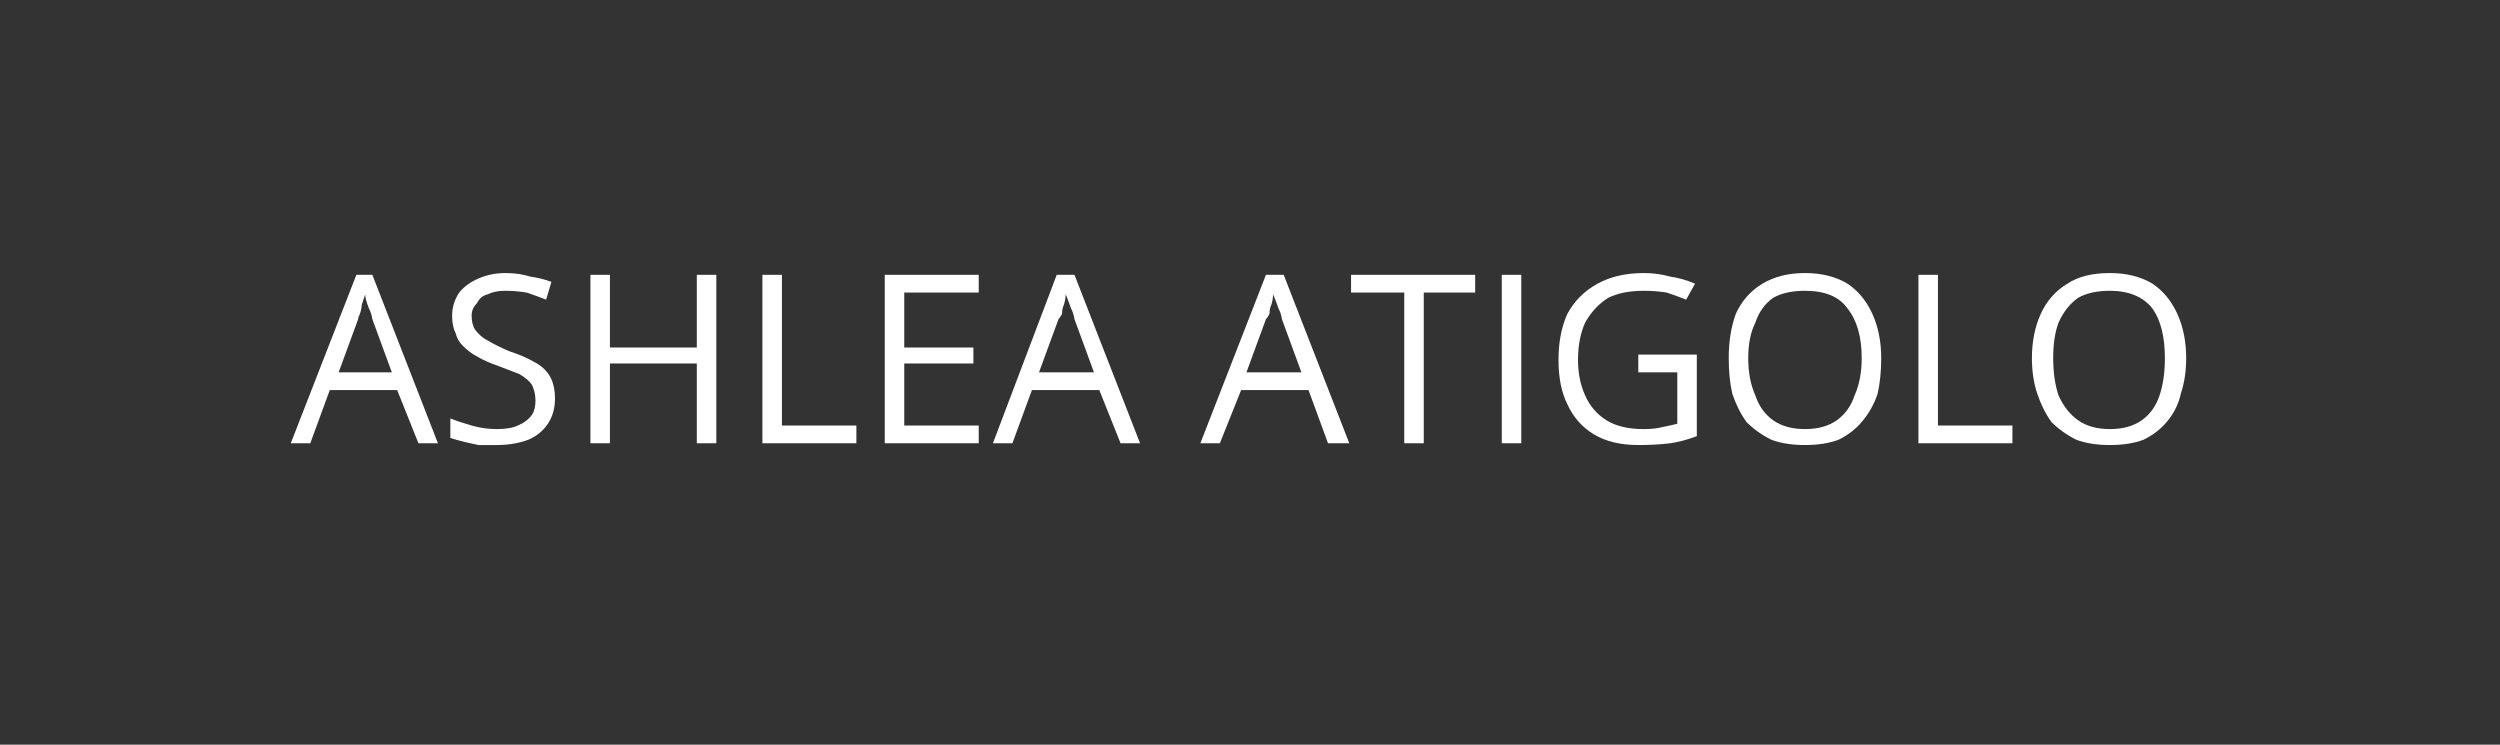 <?xml version="1.0" encoding="UTF-8"?>
<svg xmlns="http://www.w3.org/2000/svg" version="1.2" viewBox="0 0 141 42" width="141" height="42">
  <rect x="0" y="0" width="141" height="42" fill="#333333" stroke="none"/>
  <title>Logos-VD-19</title>
  <style>
		.s0 { fill: #ffffff } 
	</style>
  <g>
    <g>
      <g>
        <path class="s0" d="m23.6 25l-1.2-3h-3.8l-1.1 3h-1.1l3.7-9.5h0.9l3.7 9.5zm-1.5-4l-1.1-3q0-0.1-0.1-0.4-0.1-0.2-0.2-0.5-0.1-0.3-0.1-0.5-0.1 0.3-0.2 0.6 0 0.2-0.1 0.5-0.1 0.2-0.1 0.3l-1.1 3z"></path>
      </g>
    </g>
    <g>
      <g>
        <path class="s0" d="m31.3 22.5q0 0.8-0.4 1.4-0.4 0.6-1.1 0.9-0.8 0.3-1.8 0.3-0.5 0-1 0-0.5-0.1-0.9-0.2-0.4-0.1-0.7-0.2v-1.1q0.5 0.2 1.2 0.4 0.7 0.2 1.4 0.2 0.8 0 1.2-0.2 0.5-0.2 0.8-0.6 0.2-0.3 0.2-0.8 0-0.5-0.2-0.9-0.2-0.3-0.7-0.6-0.5-0.2-1.3-0.5-0.6-0.2-1.1-0.5-0.4-0.2-0.8-0.6-0.3-0.3-0.4-0.7-0.2-0.4-0.2-1 0-0.7 0.4-1.3 0.4-0.5 1.1-0.8 0.7-0.3 1.5-0.3 0.8 0 1.4 0.2 0.7 0.1 1.2 0.3l-0.3 1q-0.5-0.2-1.1-0.4-0.6-0.1-1.2-0.1-0.6 0-1 0.2-0.4 0.1-0.6 0.5-0.3 0.3-0.3 0.7 0 0.5 0.2 0.8 0.3 0.4 0.7 0.6 0.5 0.3 1.2 0.6 0.9 0.3 1.4 0.6 0.6 0.3 0.9 0.8 0.3 0.5 0.3 1.3z"></path>
      </g>
    </g>
    <g>
      <g>
        <path class="s0" d="m40.4 25h-1.1v-4.5h-4.9v4.5h-1.1v-9.5h1.1v4.1h4.9v-4.1h1.1z"></path>
      </g>
    </g>
    <g>
      <g>
        <path class="s0" d="m43 25v-9.5h1.1v8.5h4.2v1z"></path>
      </g>
    </g>
    <g>
      <g>
        <path class="s0" d="m55.2 25h-5.3v-9.5h5.3v1h-4.2v3.1h3.9v0.9h-3.9v3.5h4.2z"></path>
      </g>
    </g>
    <g>
      <g>
        <path class="s0" d="m63.2 25l-1.2-3h-3.8l-1.1 3h-1.1l3.6-9.5h1l3.7 9.5zm-1.5-4l-1.1-3q0-0.1-0.1-0.4-0.1-0.2-0.2-0.5-0.1-0.3-0.2-0.5 0 0.3-0.1 0.6-0.1 0.2-0.1 0.5-0.1 0.2-0.2 0.3l-1.1 3z"></path>
      </g>
    </g>
    <g>
      <g>
			</g>
    </g>
    <g>
      <g>
        <path class="s0" d="m74.9 25l-1.1-3h-3.8l-1.2 3h-1.1l3.7-9.5h1l3.7 9.5zm-1.5-4l-1.1-3q0-0.1-0.1-0.4-0.1-0.2-0.2-0.5-0.1-0.3-0.2-0.5 0 0.3-0.1 0.6-0.1 0.2-0.1 0.5-0.1 0.2-0.2 0.3l-1.1 3z"></path>
      </g>
    </g>
    <g>
      <g>
        <path class="s0" d="m80.3 25h-1.1v-8.5h-3v-1h7v1h-2.9z"></path>
      </g>
    </g>
    <g>
      <g>
        <path class="s0" d="m84.7 25v-9.5h1.1v9.5z"></path>
      </g>
    </g>
    <g>
      <g>
        <path class="s0" d="m92.4 20h3.3v4.6q-0.8 0.3-1.5 0.4-0.8 0.1-1.8 0.1-1.5 0-2.5-0.6-1-0.6-1.5-1.7-0.5-1-0.5-2.5 0-1.5 0.5-2.6 0.6-1.1 1.7-1.7 1.1-0.6 2.6-0.6 0.8 0 1.5 0.2 0.7 0.1 1.4 0.4l-0.5 0.9q-0.5-0.2-1.1-0.4-0.6-0.1-1.3-0.1-1.2 0-2 0.4-0.8 0.5-1.3 1.4-0.4 0.9-0.4 2.1 0 1.1 0.4 2 0.4 0.9 1.2 1.4 0.8 0.5 2.1 0.5 0.6 0 1-0.1 0.5-0.1 0.9-0.2v-2.9h-2.2z"></path>
      </g>
    </g>
    <g>
      <g>
        <path class="s0" d="m106.1 20.2q0 1.1-0.2 2-0.3 0.9-0.9 1.6-0.5 0.6-1.3 1-0.8 0.3-1.9 0.3-1.1 0-1.9-0.3-0.8-0.4-1.4-1-0.5-0.7-0.8-1.6-0.2-0.9-0.2-2 0-1.4 0.4-2.5 0.5-1.1 1.5-1.7 1-0.6 2.4-0.6 1.4 0 2.4 0.6 0.9 0.6 1.4 1.7 0.5 1.1 0.5 2.5zm-7.5 0q0 1.2 0.4 2.1 0.3 0.9 1 1.4 0.7 0.5 1.8 0.5 1.1 0 1.8-0.5 0.7-0.5 1-1.4 0.4-0.9 0.4-2.1 0-1.8-0.8-2.8-0.7-1-2.4-1-1.1 0-1.8 0.4-0.7 0.5-1 1.4-0.4 0.8-0.4 2z"></path>
      </g>
    </g>
    <g>
      <g>
        <path class="s0" d="m108.2 25v-9.5h1.1v8.5h4.2v1z"></path>
      </g>
    </g>
    <g>
      <g>
        <path class="s0" d="m123.3 20.2q0 1.1-0.3 2-0.2 0.9-0.8 1.6-0.5 0.6-1.3 1-0.8 0.3-1.9 0.3-1.1 0-1.9-0.3-0.8-0.4-1.4-1-0.5-0.7-0.8-1.6-0.3-0.9-0.3-2 0-1.4 0.5-2.5 0.5-1.1 1.5-1.7 0.9-0.6 2.4-0.6 1.4 0 2.4 0.6 0.9 0.6 1.4 1.7 0.5 1.1 0.5 2.5zm-7.5 0q0 1.2 0.3 2.1 0.4 0.9 1.1 1.4 0.7 0.5 1.8 0.5 1.1 0 1.8-0.5 0.7-0.5 1-1.4 0.3-0.9 0.3-2.1 0-1.8-0.7-2.8-0.8-1-2.4-1-1.1 0-1.8 0.4-0.7 0.5-1.1 1.4-0.3 0.8-0.3 2z"></path>
      </g>
    </g>
  </g>
</svg>
